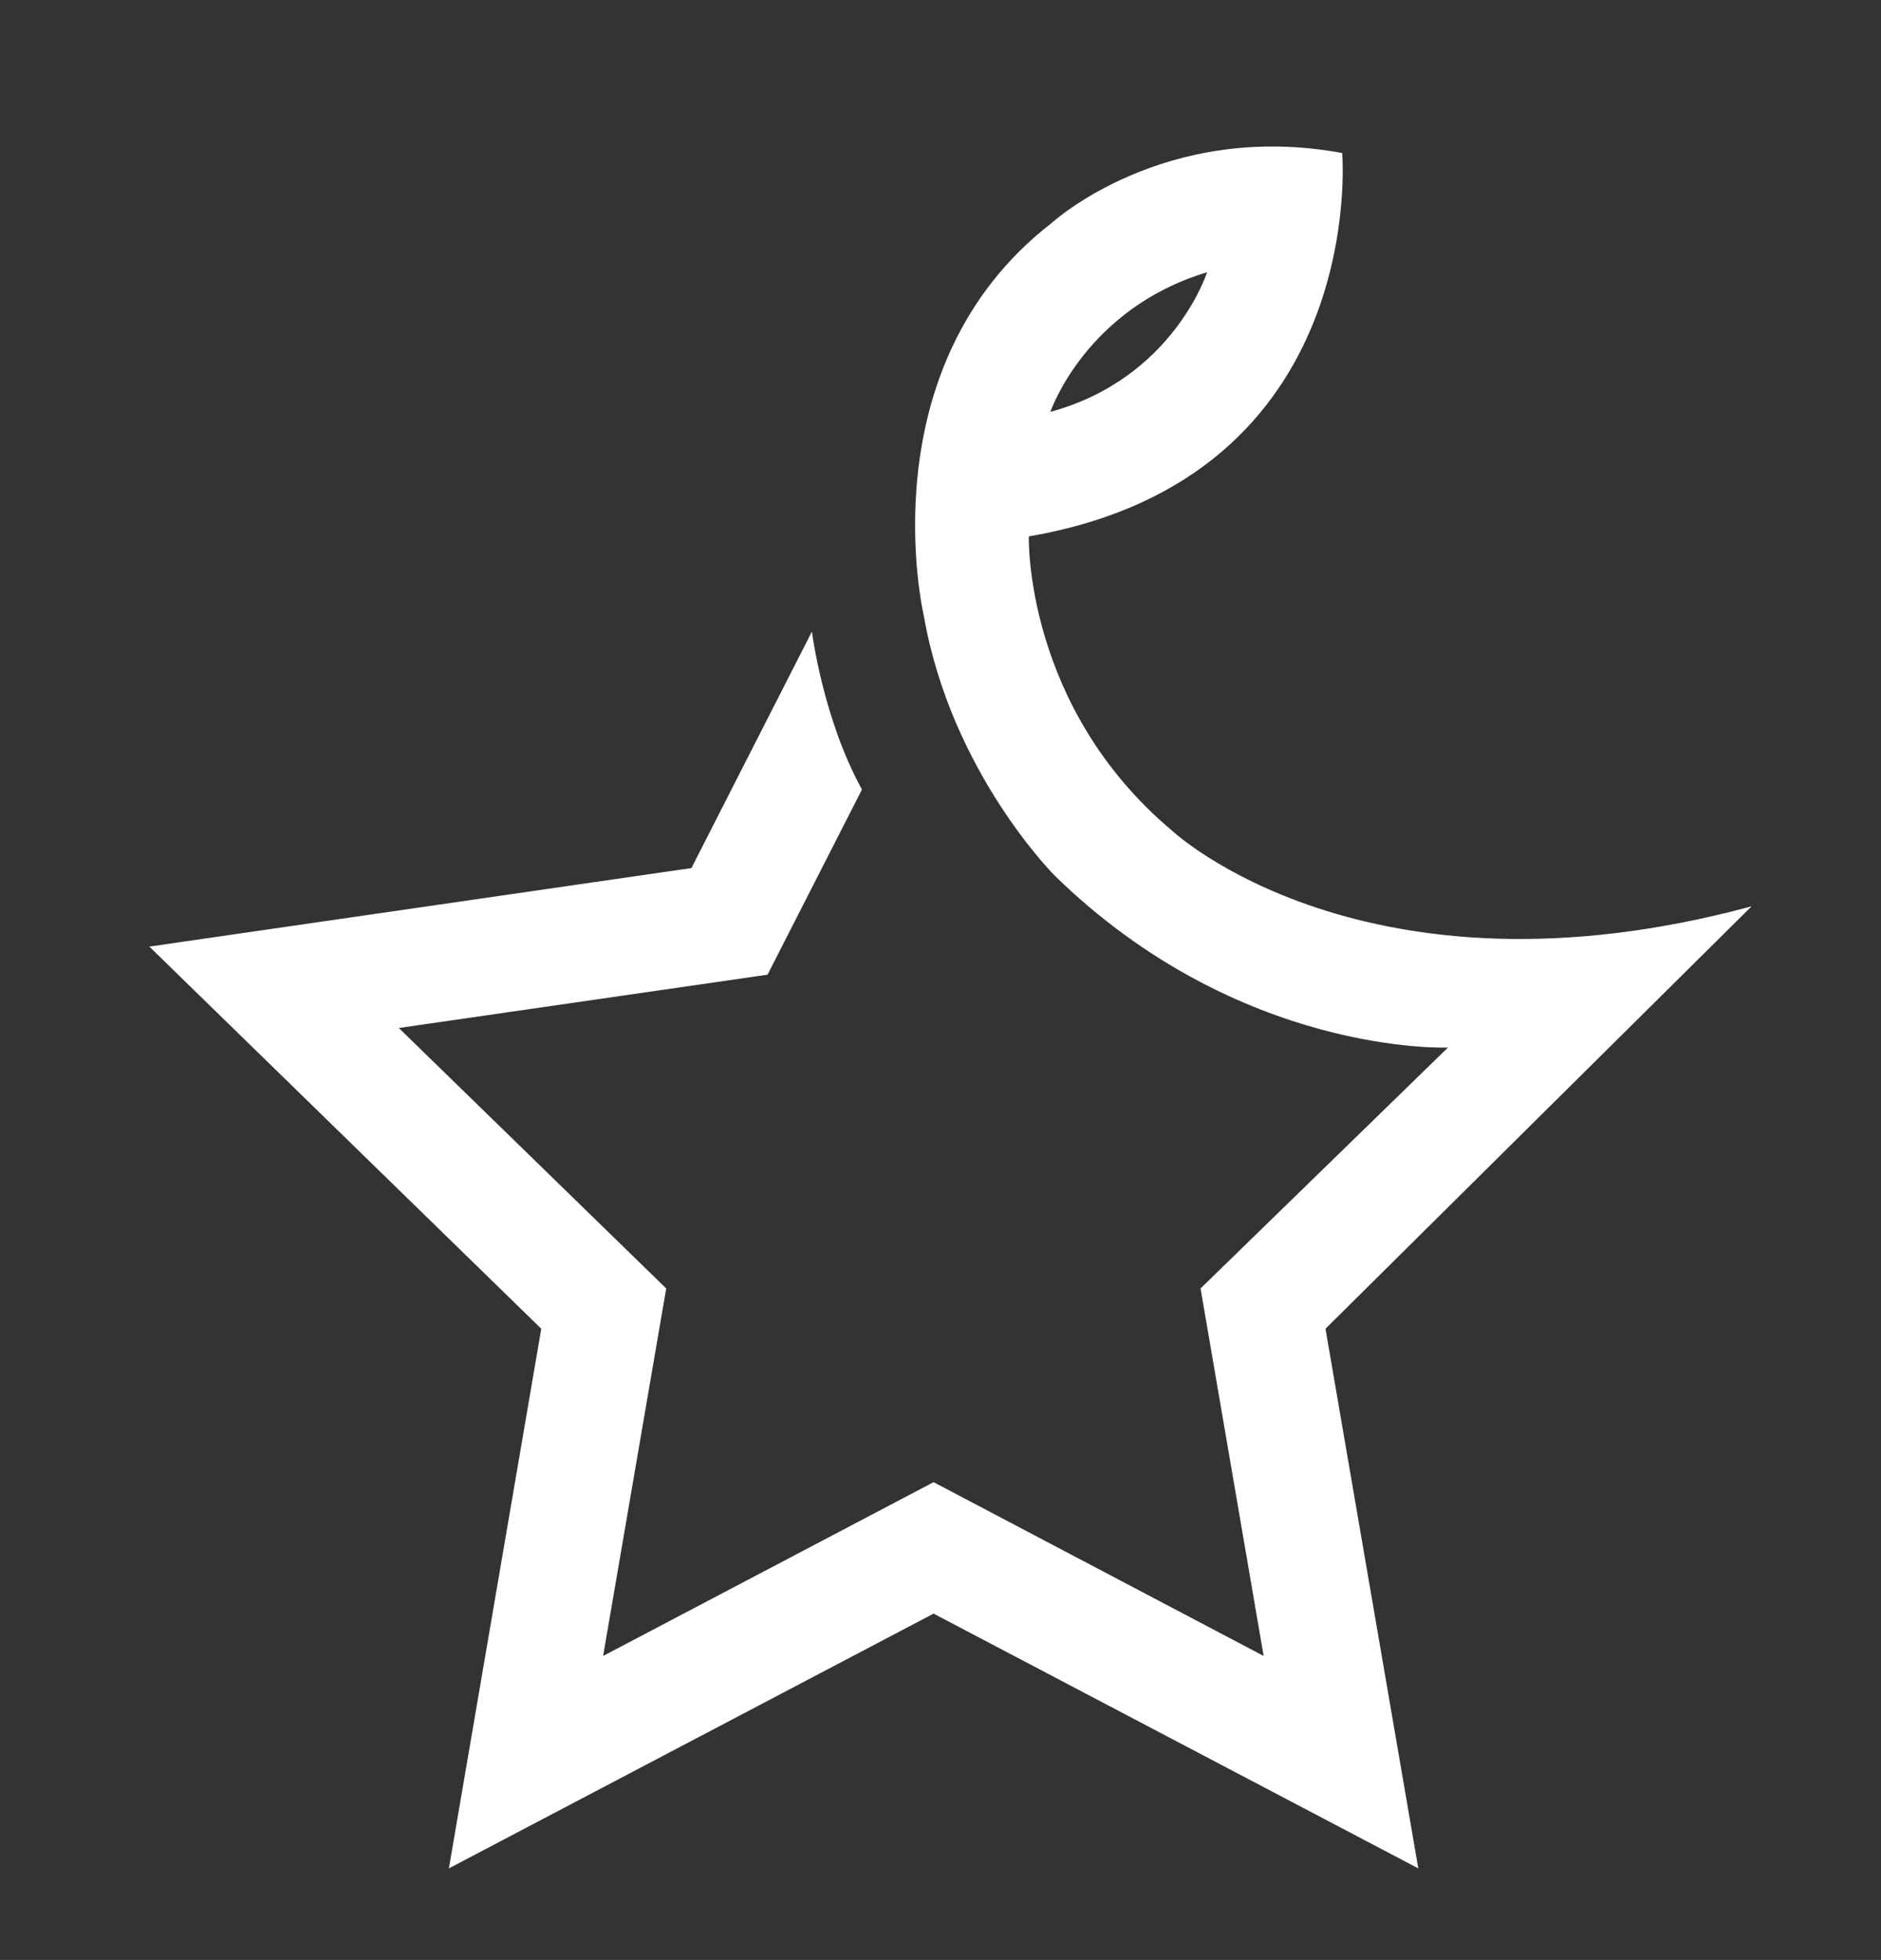 <?xml version="1.0" encoding="UTF-8" standalone="no"?>
<!-- Generator: Adobe Illustrator 22.1.0, SVG Export Plug-In . SVG Version: 6.00 Build 0)  -->

<svg
   version="1.0"
   id="Calque_1"
   x="0px"
   y="0px"
   viewBox="0 0 462.2 481.6"
   style="enable-background:new 0 0 462.2 481.6;"
   xml:space="preserve"
   sodipodi:docname="etoile_blanche.svg"
   inkscape:version="1.3.2 (091e20e, 2023-11-25, custom)"
   xmlns:inkscape="http://www.inkscape.org/namespaces/inkscape"
   xmlns:sodipodi="http://sodipodi.sourceforge.net/DTD/sodipodi-0.dtd"
   xmlns="http://www.w3.org/2000/svg"
   xmlns:svg="http://www.w3.org/2000/svg"><rect x="0" y="0" width="462.2" height="481.6" fill="#333333" stroke="none"/><defs
   id="defs17" /><sodipodi:namedview
   id="namedview17"
   pagecolor="#ffffff"
   bordercolor="#000000"
   borderopacity="0.25"
   inkscape:showpageshadow="2"
   inkscape:pageopacity="0.0"
   inkscape:pagecheckerboard="0"
   inkscape:deskcolor="#d1d1d1"
   inkscape:zoom="1.2483773"
   inkscape:cx="231.1"
   inkscape:cy="240.71248"
   inkscape:window-width="1680"
   inkscape:window-height="979"
   inkscape:window-x="1912"
   inkscape:window-y="18"
   inkscape:window-maximized="1"
   inkscape:current-layer="Calque_1" />
<style
   type="text/css"
   id="style1">
	.st0{display:none;fill:#C30B30;}
	.st1{fill:#C30B30;}
	.st2{display:none;}
	.st3{display:inline;fill:#C30B30;}
</style>
<g
   id="LOGO_2_2_"
   style="fill:#ffffff">
	
	<g
   id="g17"
   style="fill:none">
		<path
   class="st1"
   d="M430.4,222.7c-95,25.7-142.3-18.5-142.3-18.5c-36.5-30.6-35.3-72.4-35.3-72.4c83.8-14.4,77-94.2,77-94.2    c-43.8-8.1-71.4,17.2-71.4,17.2c-45.8,35.5-31.4,96.5-31.4,96.5c6.7,38.5,32.2,63.9,32.2,63.9c45.5,44.4,96.6,42.2,96.6,42.2    L295,316.6l15.5,90.3l-81.1-42.7l-81.2,42.7l15.5-90.3l-65.7-64l90.6-13.1l23.2-45.5c-9.6-17.4-12.3-38.8-12.3-38.8l-29.6,58.1    L36.7,232.6l96.3,93.9l-22.7,132.6l119.1-62.6l119.1,62.6l-22.8-132.6L430.4,222.7z M296.6,66.9c0,0-8.3,26.1-38.5,34.3    C258.1,101.2,266.7,75.9,296.6,66.9"
   id="path1"
   style="fill:#ffffff" />
		
		
	</g>
</g>
</svg>
